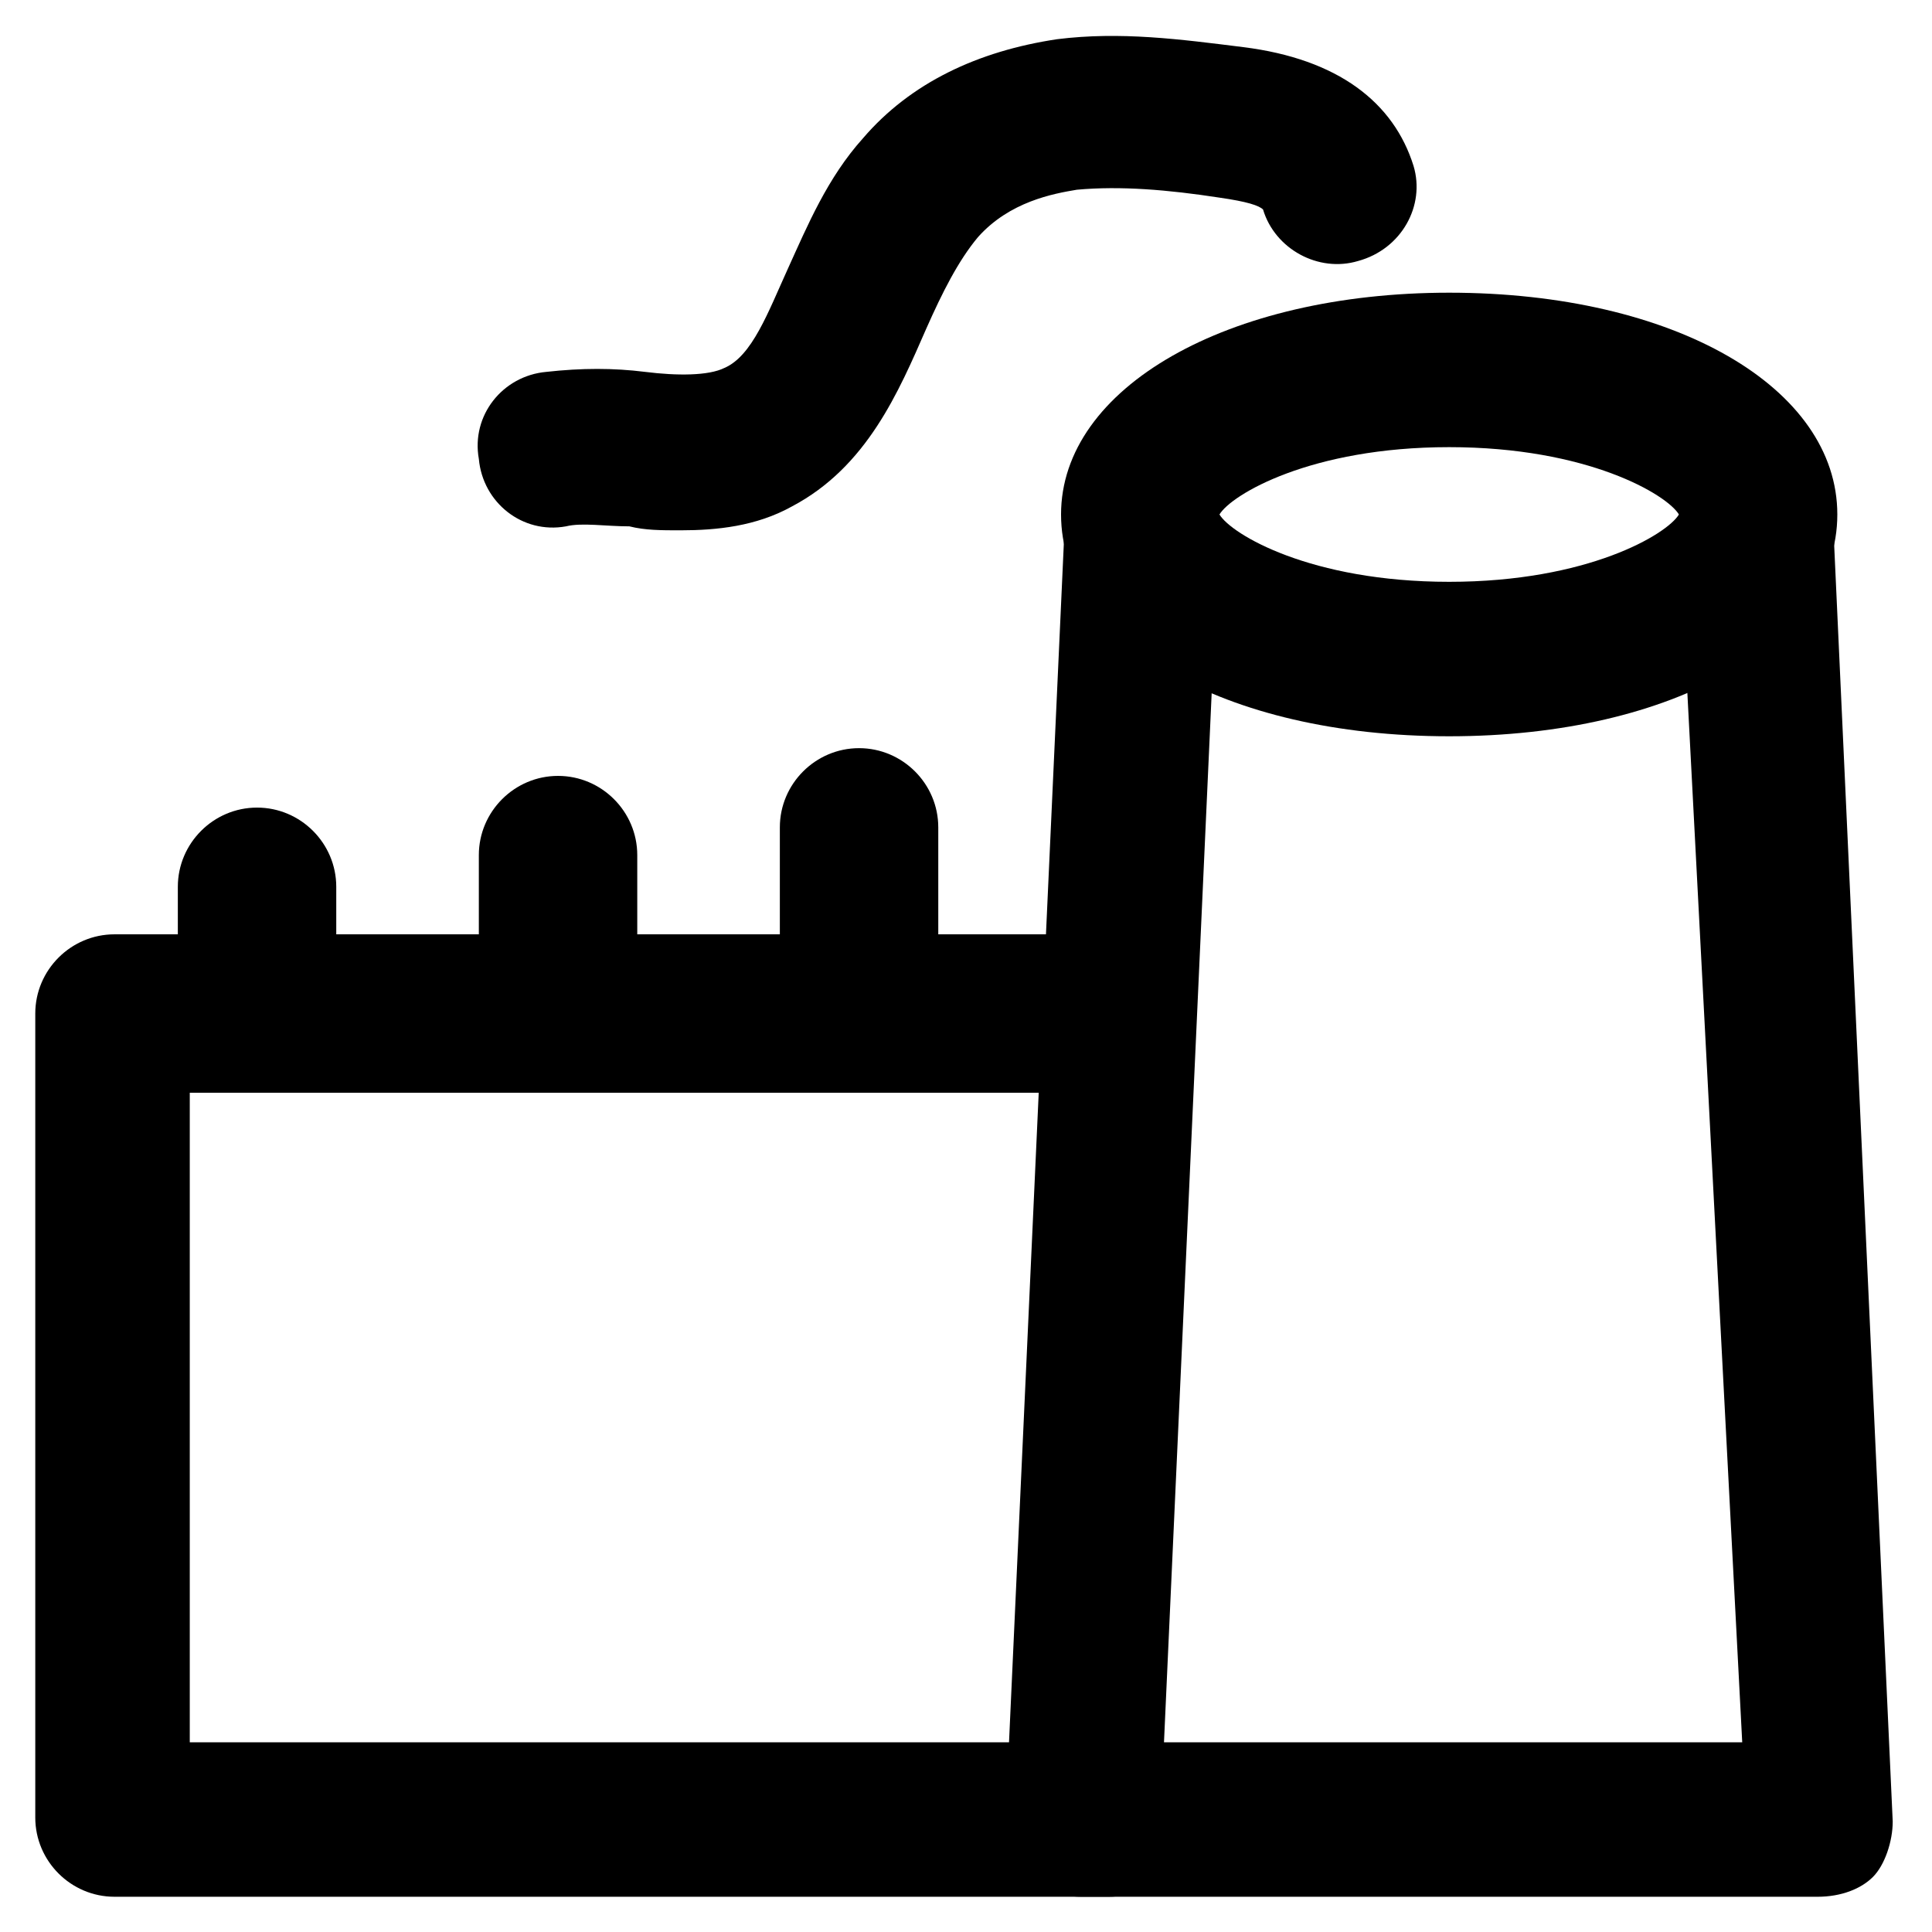 <?xml version="1.0" encoding="UTF-8"?>
<!-- Uploaded to: ICON Repo, www.iconrepo.com, Generator: ICON Repo Mixer Tools -->
<svg fill="#000000" width="800px" height="800px" version="1.1" viewBox="144 144 512 512" xmlns="http://www.w3.org/2000/svg">
 <g>
  <path d="m625.66 646.66h-195.23c-5.246 0-10.496-2.098-14.695-6.297-4.199-4.199-6.297-9.445-5.246-14.695l15.742-344.27c1.051-11.547 10.496-19.941 20.992-19.941 11.547 1.051 19.941 10.496 19.941 20.992l-14.695 323.28h153.24l-16.793-321.18c-1.051-11.547 8.398-20.992 19.941-20.992 11.547-1.051 20.992 8.398 20.992 19.941l15.742 343.22c0 5.246-2.098 11.547-5.246 14.695-3.148 3.148-8.395 5.25-14.691 5.25z"/>
  <path d="m528.05 339.12c-59.828 0-102.86-25.191-102.86-58.777-0.004-33.586 44.082-58.777 102.86-58.777 59.828 0 102.86 25.191 102.86 58.777s-43.031 58.777-102.86 58.777zm-60.879-58.777c3.148 5.246 24.141 17.844 60.879 17.844 36.734 0 57.727-12.594 60.879-17.844-3.148-5.246-24.141-17.844-60.879-17.844s-57.73 12.598-60.879 17.844z"/>
  <path d="m324.43 284.54c-5.246 0-9.445 0-13.645-1.051-6.297 0-12.594-1.051-16.793 0-11.547 2.098-22.043-6.297-23.09-17.844-2.098-11.547 6.297-22.043 17.844-23.09 9.445-1.051 17.844-1.051 26.238 0 8.398 1.051 16.793 1.051 20.992-1.051 7.348-3.148 11.547-14.695 16.793-26.238 5.246-11.547 10.496-24.141 19.941-34.637 12.594-14.695 30.438-23.09 51.43-26.238 16.793-2.098 32.539 0 49.332 2.098 25.191 3.148 39.887 14.695 45.133 31.488 3.148 10.496-3.148 22.043-14.695 25.191-10.496 3.148-22.043-3.148-25.191-13.645-1.051-1.051-4.199-2.098-11.547-3.148-13.645-2.098-26.238-3.148-37.785-2.098-6.297 1.051-17.844 3.148-26.238 12.594-5.246 6.293-9.445 14.691-13.641 24.137-7.348 16.793-15.742 36.734-35.688 47.23-9.445 5.25-19.941 6.301-29.391 6.301z"/>
  <path d="m437.79 646.66h-263.45c-11.547 0-20.992-9.445-20.992-20.992v-213.07c0-11.547 9.445-20.992 20.992-20.992h257.16c11.547 0 20.992 9.445 20.992 20.992s-9.445 20.992-20.992 20.992h-237.21v172.14h243.51c11.547 0 20.992 9.445 20.992 20.992 0 10.492-9.449 19.941-20.992 19.941z"/>
  <path d="m212.12 433.59c-11.547 0-20.992-9.445-20.992-20.992v-33.586c0-11.547 9.445-20.992 20.992-20.992s20.992 9.445 20.992 20.992v33.586c0 11.547-9.449 20.992-20.992 20.992z"/>
  <path d="m291.89 425.19c-11.547 0-20.992-9.445-20.992-20.992v-33.586c0-11.547 9.445-20.992 20.992-20.992s20.992 9.445 20.992 20.992v33.586c-1.051 11.547-9.449 20.992-20.992 20.992z"/>
  <path d="m371.66 417.84c-11.547 0-20.992-9.445-20.992-20.992v-33.586c0-11.547 9.445-20.992 20.992-20.992s20.992 9.445 20.992 20.992v33.586c-1.051 11.547-10.496 20.992-20.992 20.992z"/>
 </g>
</svg>